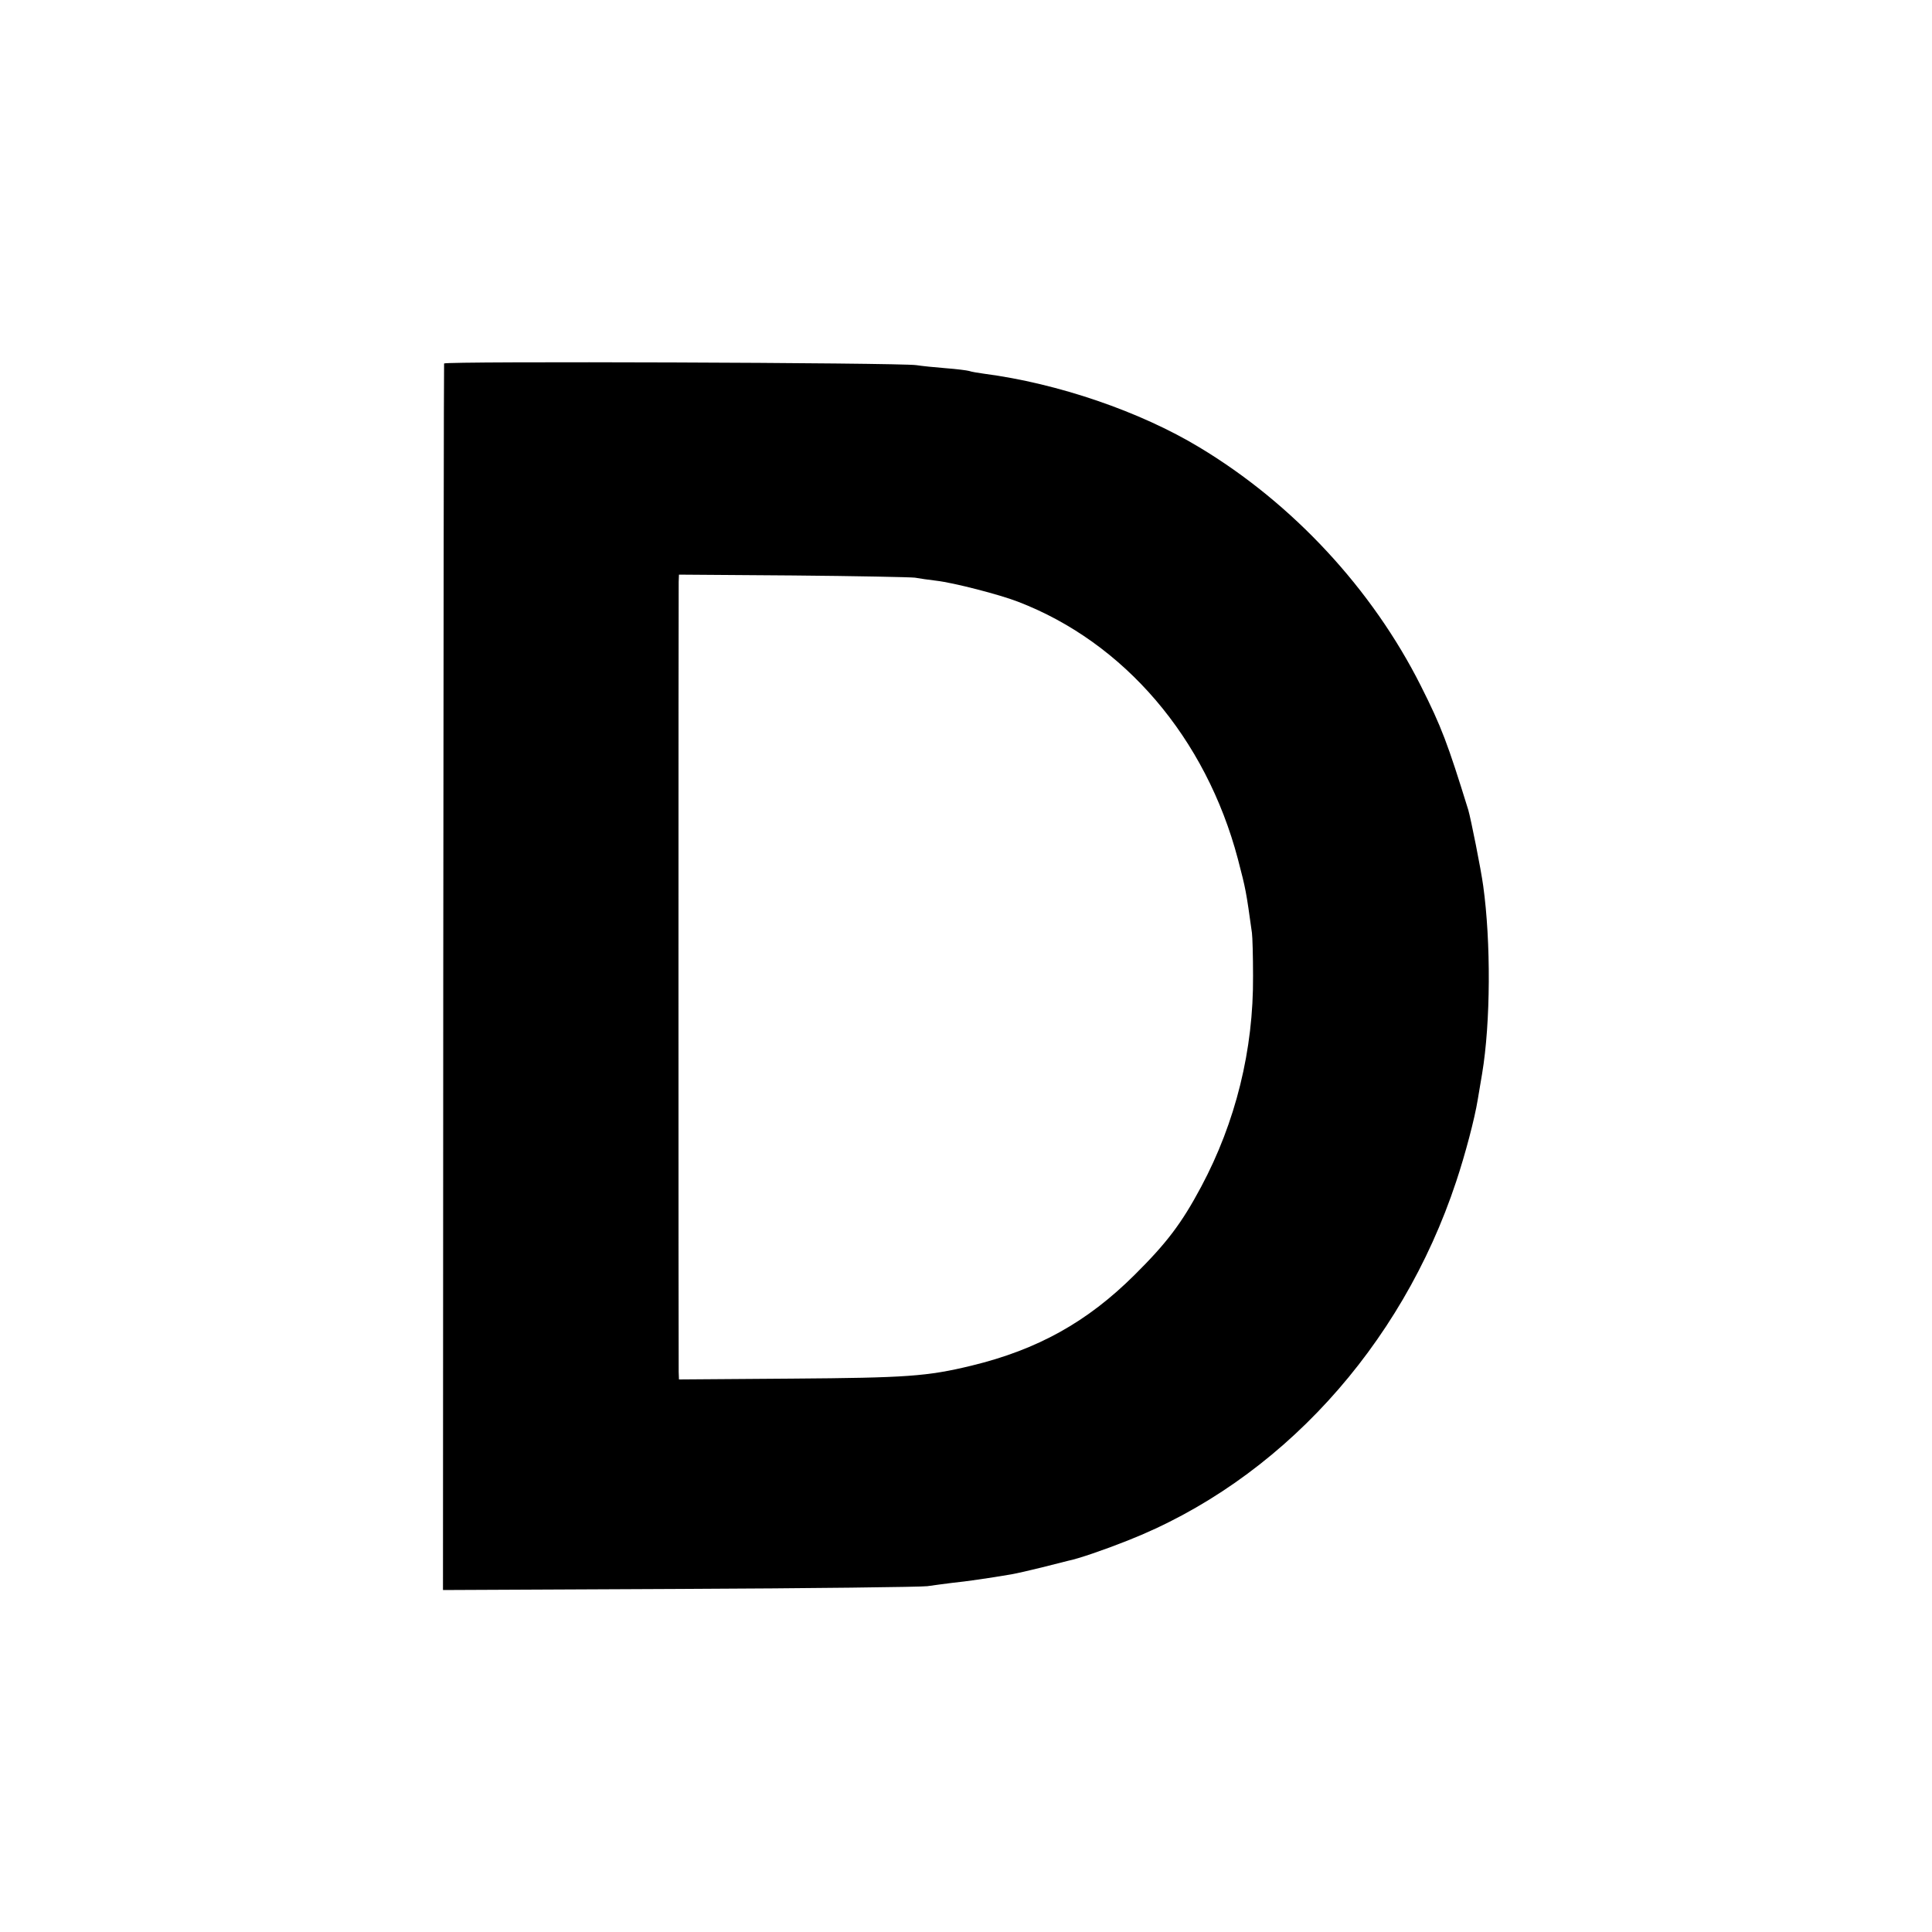 <svg width="1024" height="1024" viewBox="0 0 1024 1024" fill="none" xmlns="http://www.w3.org/2000/svg">
<rect width="1024" height="1024" fill="white"/>
<path d="M235.374 192.658C235.227 193.243 235.081 339.822 234.935 518.29L234.789 842.752L360.594 842.167C429.787 841.874 488.741 841.143 491.52 840.704C494.299 840.265 500.297 839.534 504.686 838.949C512 838.217 524.142 836.462 536.137 834.414C538.624 833.975 545.792 832.366 552.229 830.757C558.665 829.147 564.955 827.538 566.126 827.246C571.392 826.222 585.435 821.394 597.577 816.567C677.888 784.969 742.693 714.167 771.803 626.249C776.631 611.767 781.605 592.896 783.214 582.949C783.653 580.462 784.677 574.318 785.554 569.051C790.089 541.989 790.235 499.127 786.139 469.577C784.969 460.8 779.557 433.883 778.24 429.349C767.269 393.947 764.05 385.317 753.079 363.52C727.333 312.32 685.349 266.971 635.758 237.129C604.306 218.112 560.713 203.191 521.509 198.071C518.29 197.632 514.779 197.047 513.609 196.608C512.585 196.315 507.026 195.584 501.175 195.145C495.47 194.706 488.448 193.975 485.669 193.536C476.745 192.219 235.52 191.342 235.374 192.658ZM484.937 306.176C487.424 306.615 492.398 307.346 496.201 307.785C505.271 308.809 529.701 315.099 539.502 318.903C595.968 340.553 639.122 391.168 656.091 455.241C660.334 471.479 660.48 472.357 663.552 494.446C663.845 496.494 664.137 506.734 664.137 517.266C664.43 556.325 654.921 594.798 636.635 629.029C626.249 648.485 618.35 658.871 601.234 675.84C576.219 700.709 549.888 715.337 514.926 723.822C491.374 729.527 480.549 730.258 419.547 730.697L359.863 731.136L359.717 727.186C359.57 722.066 359.57 313.49 359.717 308.37L359.863 304.567L420.279 305.006C453.339 305.298 482.597 305.883 484.937 306.176Z" fill="black"/>
</svg>
